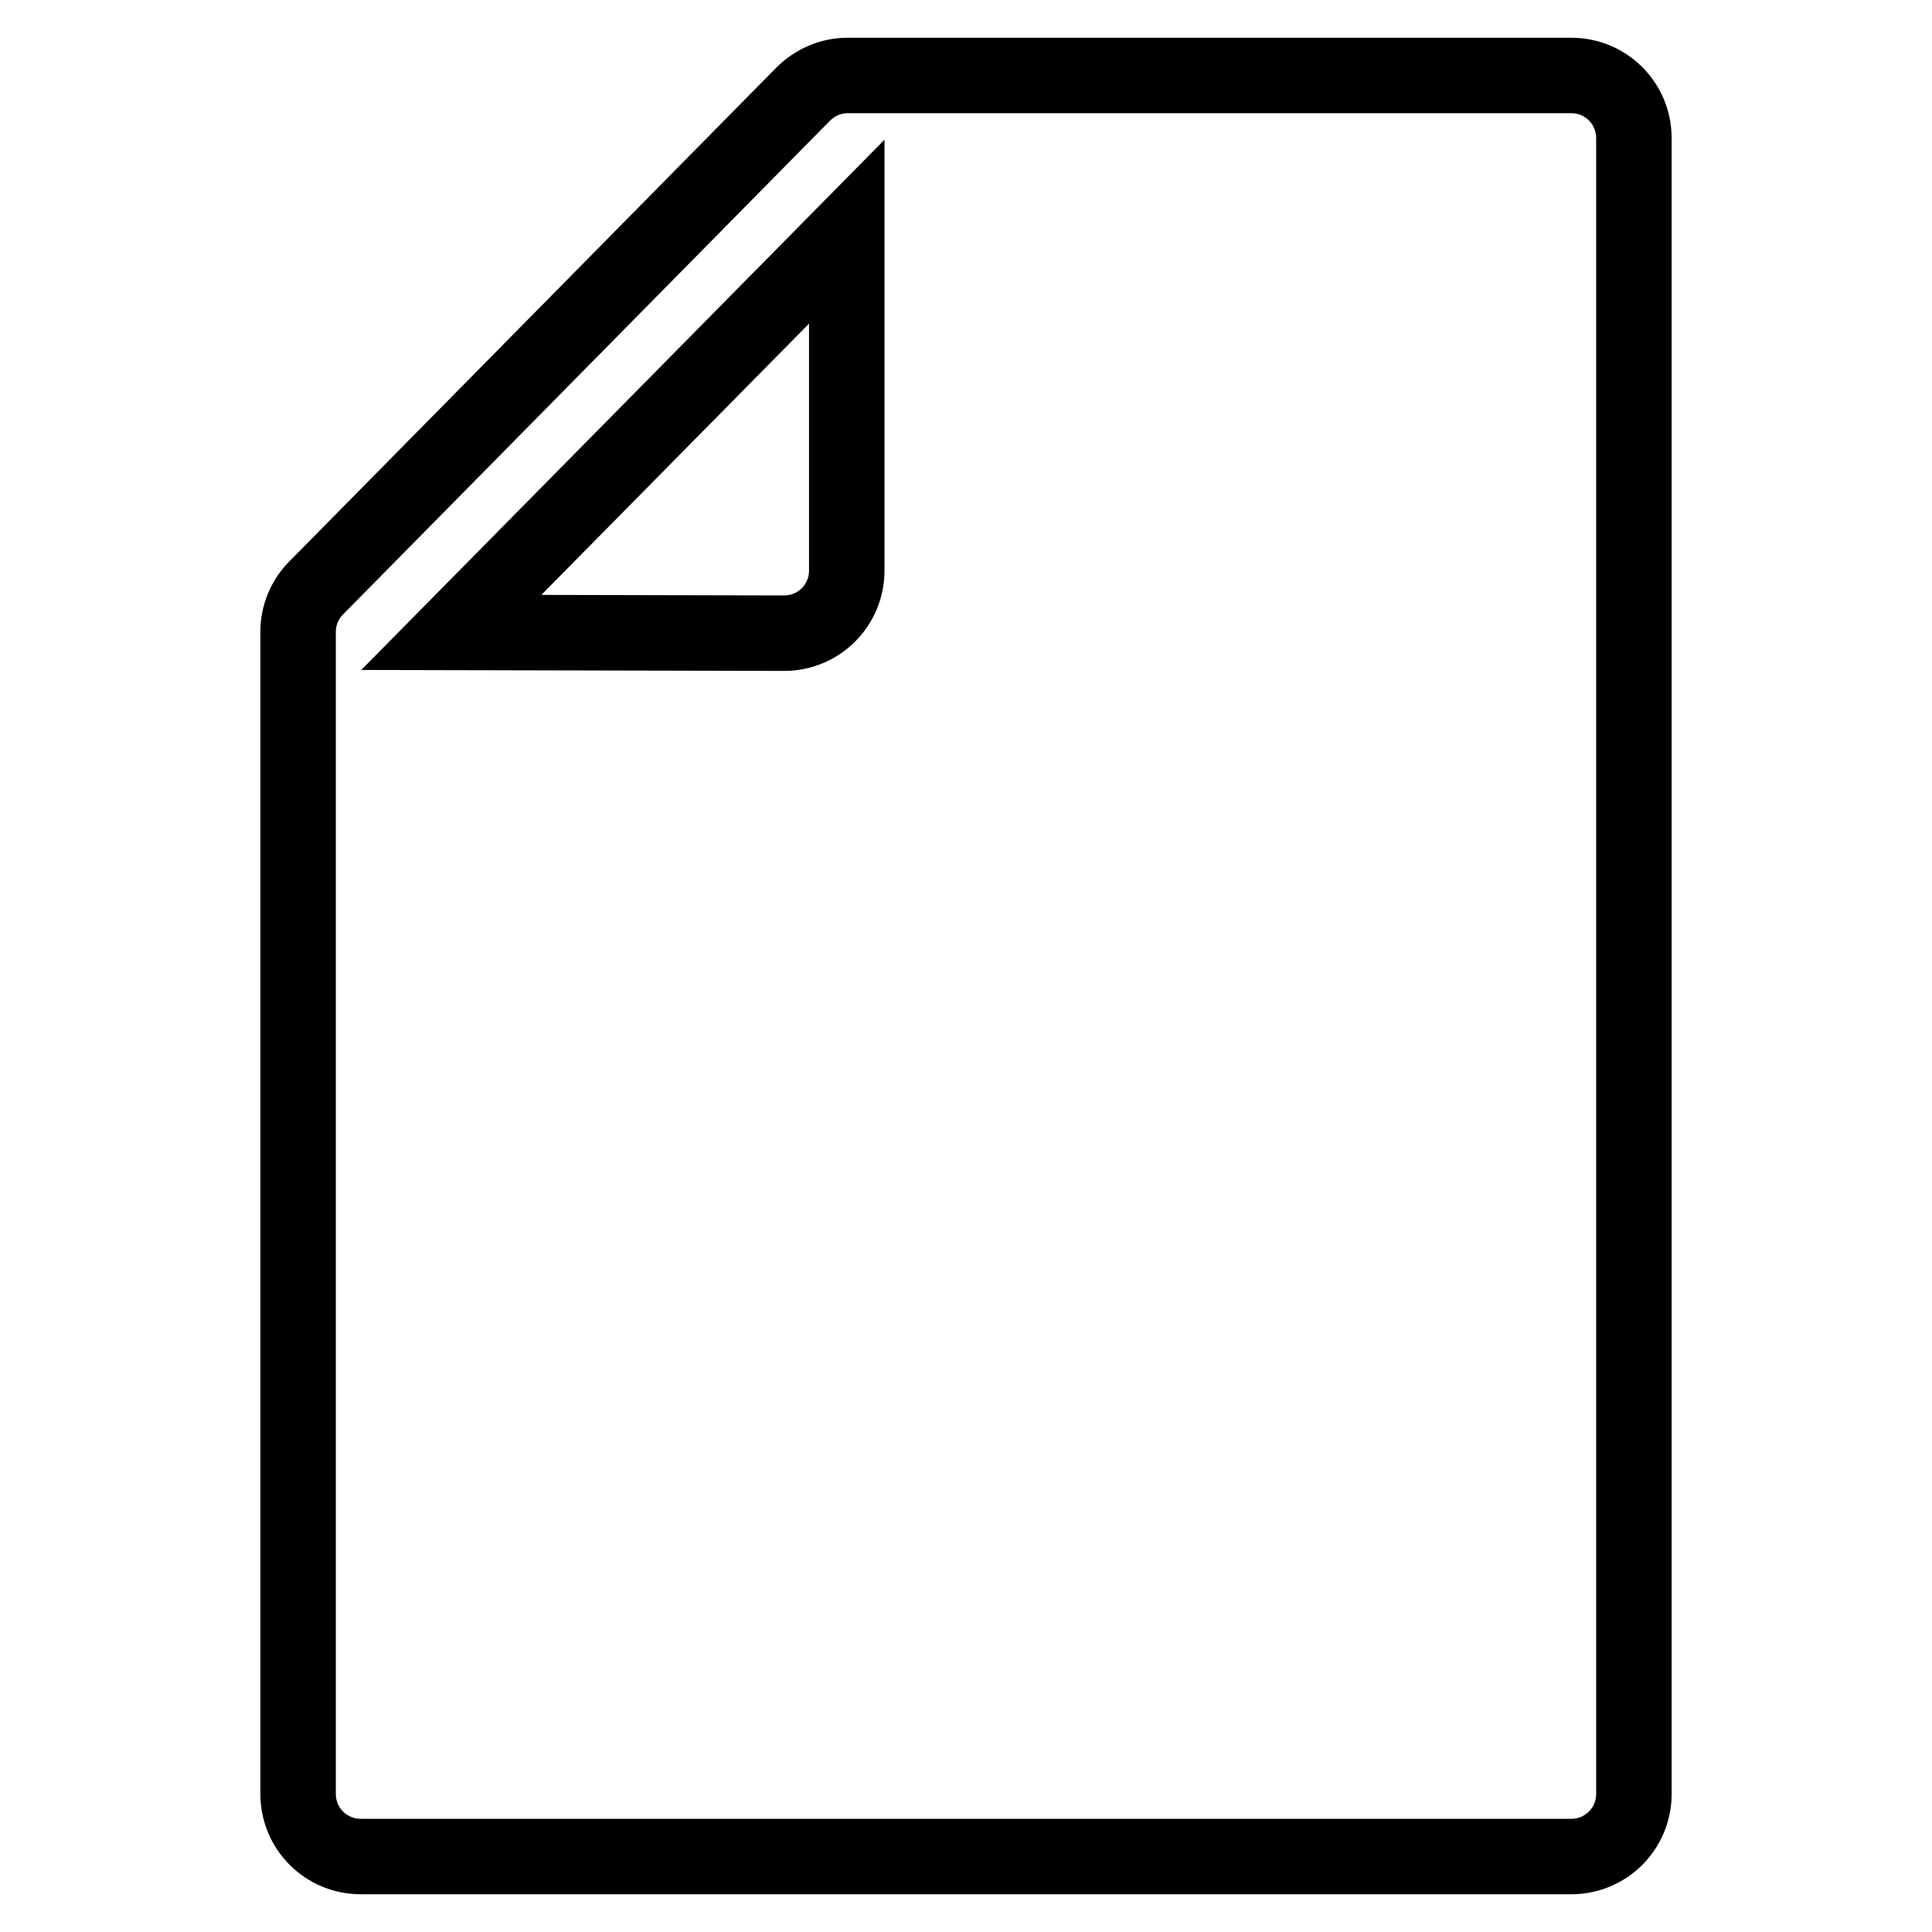 <?xml version="1.0" encoding="utf-8"?>
<!-- Svg Vector Icons : http://www.onlinewebfonts.com/icon -->
<!DOCTYPE svg PUBLIC "-//W3C//DTD SVG 1.1//EN" "http://www.w3.org/Graphics/SVG/1.1/DTD/svg11.dtd">
<svg version="1.1" xmlns="http://www.w3.org/2000/svg" xmlns:xlink="http://www.w3.org/1999/xlink" x="0px" y="0px" viewBox="0 0 256 256" enable-background="new 0 0 256 256" xml:space="preserve">
<g> <path stroke-width="10" fill-opacity="0" stroke="#000000"  d="M106.4,12.5L41.9,77.9c-1.5,1.5-2.4,3.6-2.4,5.8v154c0,4.6,3.7,8.3,8.3,8.3h160.4c4.6,0,8.3-3.7,8.3-8.3 V18.3c0-4.6-3.7-8.3-8.3-8.3h-95.9C110.1,10,108,10.9,106.4,12.5z M112.2,75.6c0,4.6-3.7,8.3-8.3,8.3l-44.1-0.1l52.4-53.1 L112.2,75.6z"/></g>
</svg>